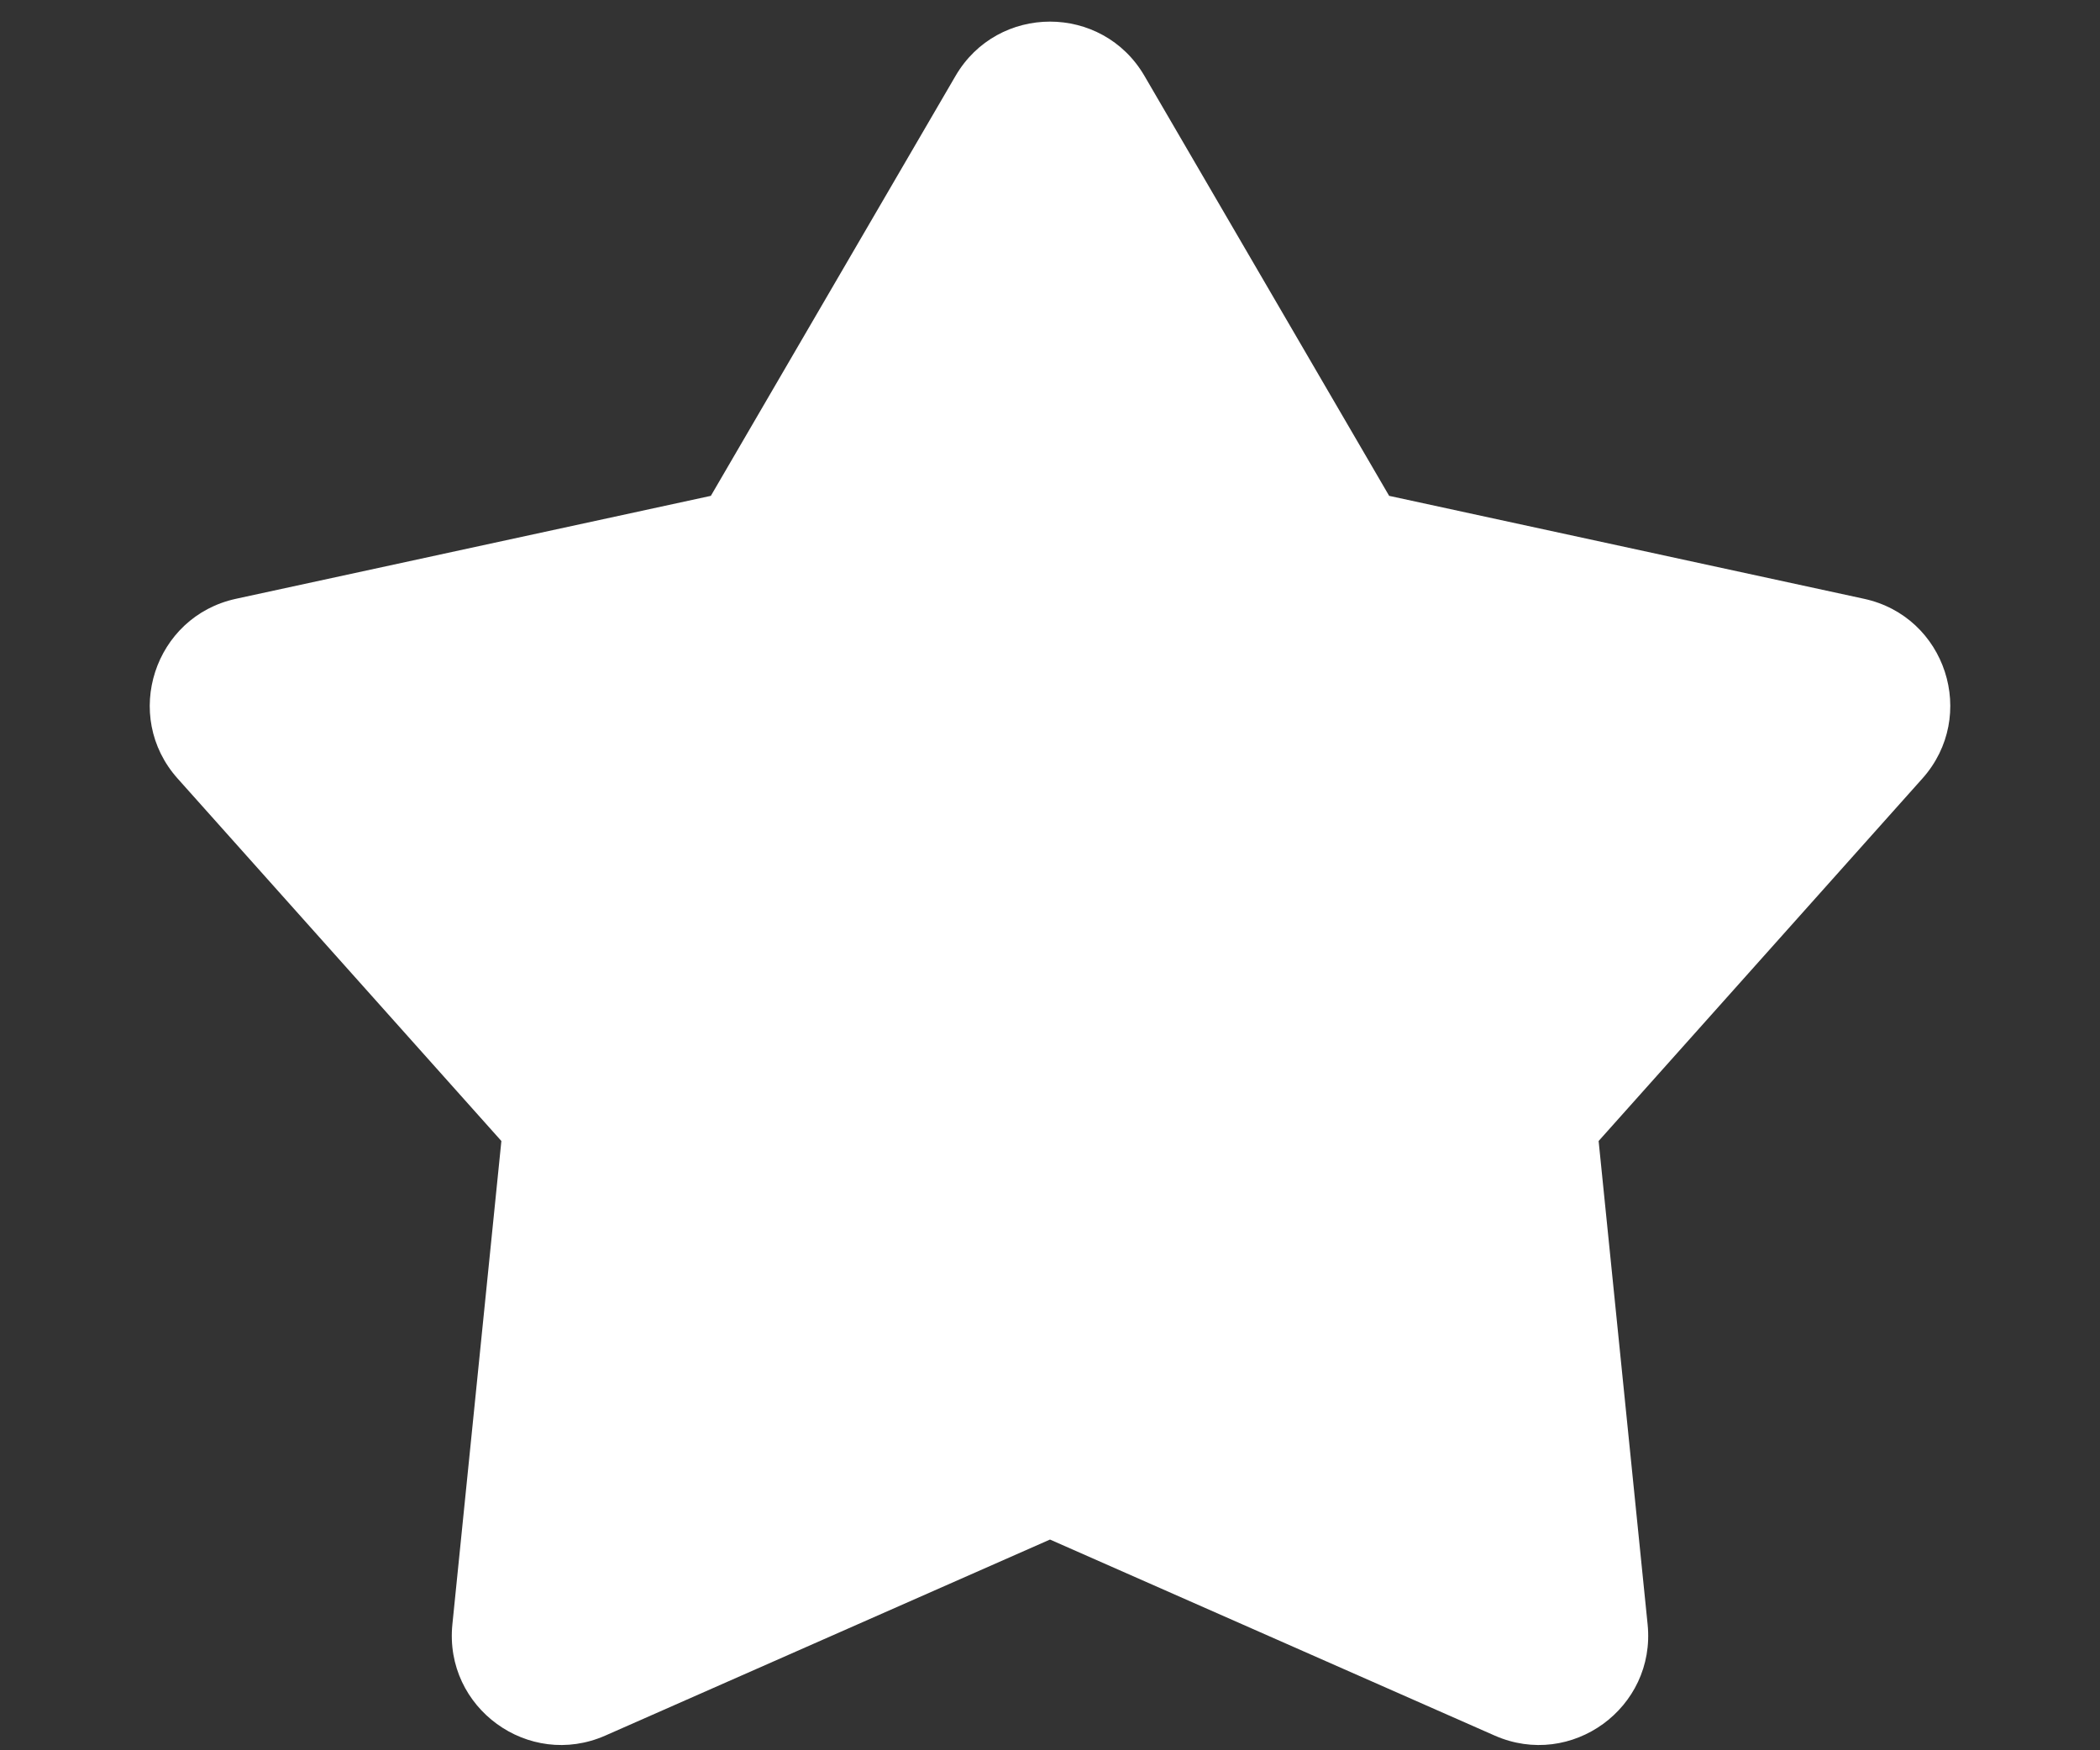 <svg width="12" height="10" viewBox="0 0 12 10" fill="none" xmlns="http://www.w3.org/2000/svg">
<rect x="0" y="0" width="12" height="10" fill="#333333" stroke="none"/>
<path d="M5.46 0.434C5.701 0.02 6.299 0.02 6.54 0.434L7.938 2.833L10.651 3.421C11.12 3.522 11.304 4.091 10.985 4.448L9.135 6.519L9.415 9.281C9.463 9.758 8.979 10.109 8.541 9.916L6 8.796L3.459 9.916C3.021 10.109 2.537 9.758 2.585 9.281L2.865 6.519L1.015 4.448C0.696 4.091 0.881 3.522 1.349 3.421L4.062 2.833L5.46 0.434Z" fill="white"/>
</svg>
